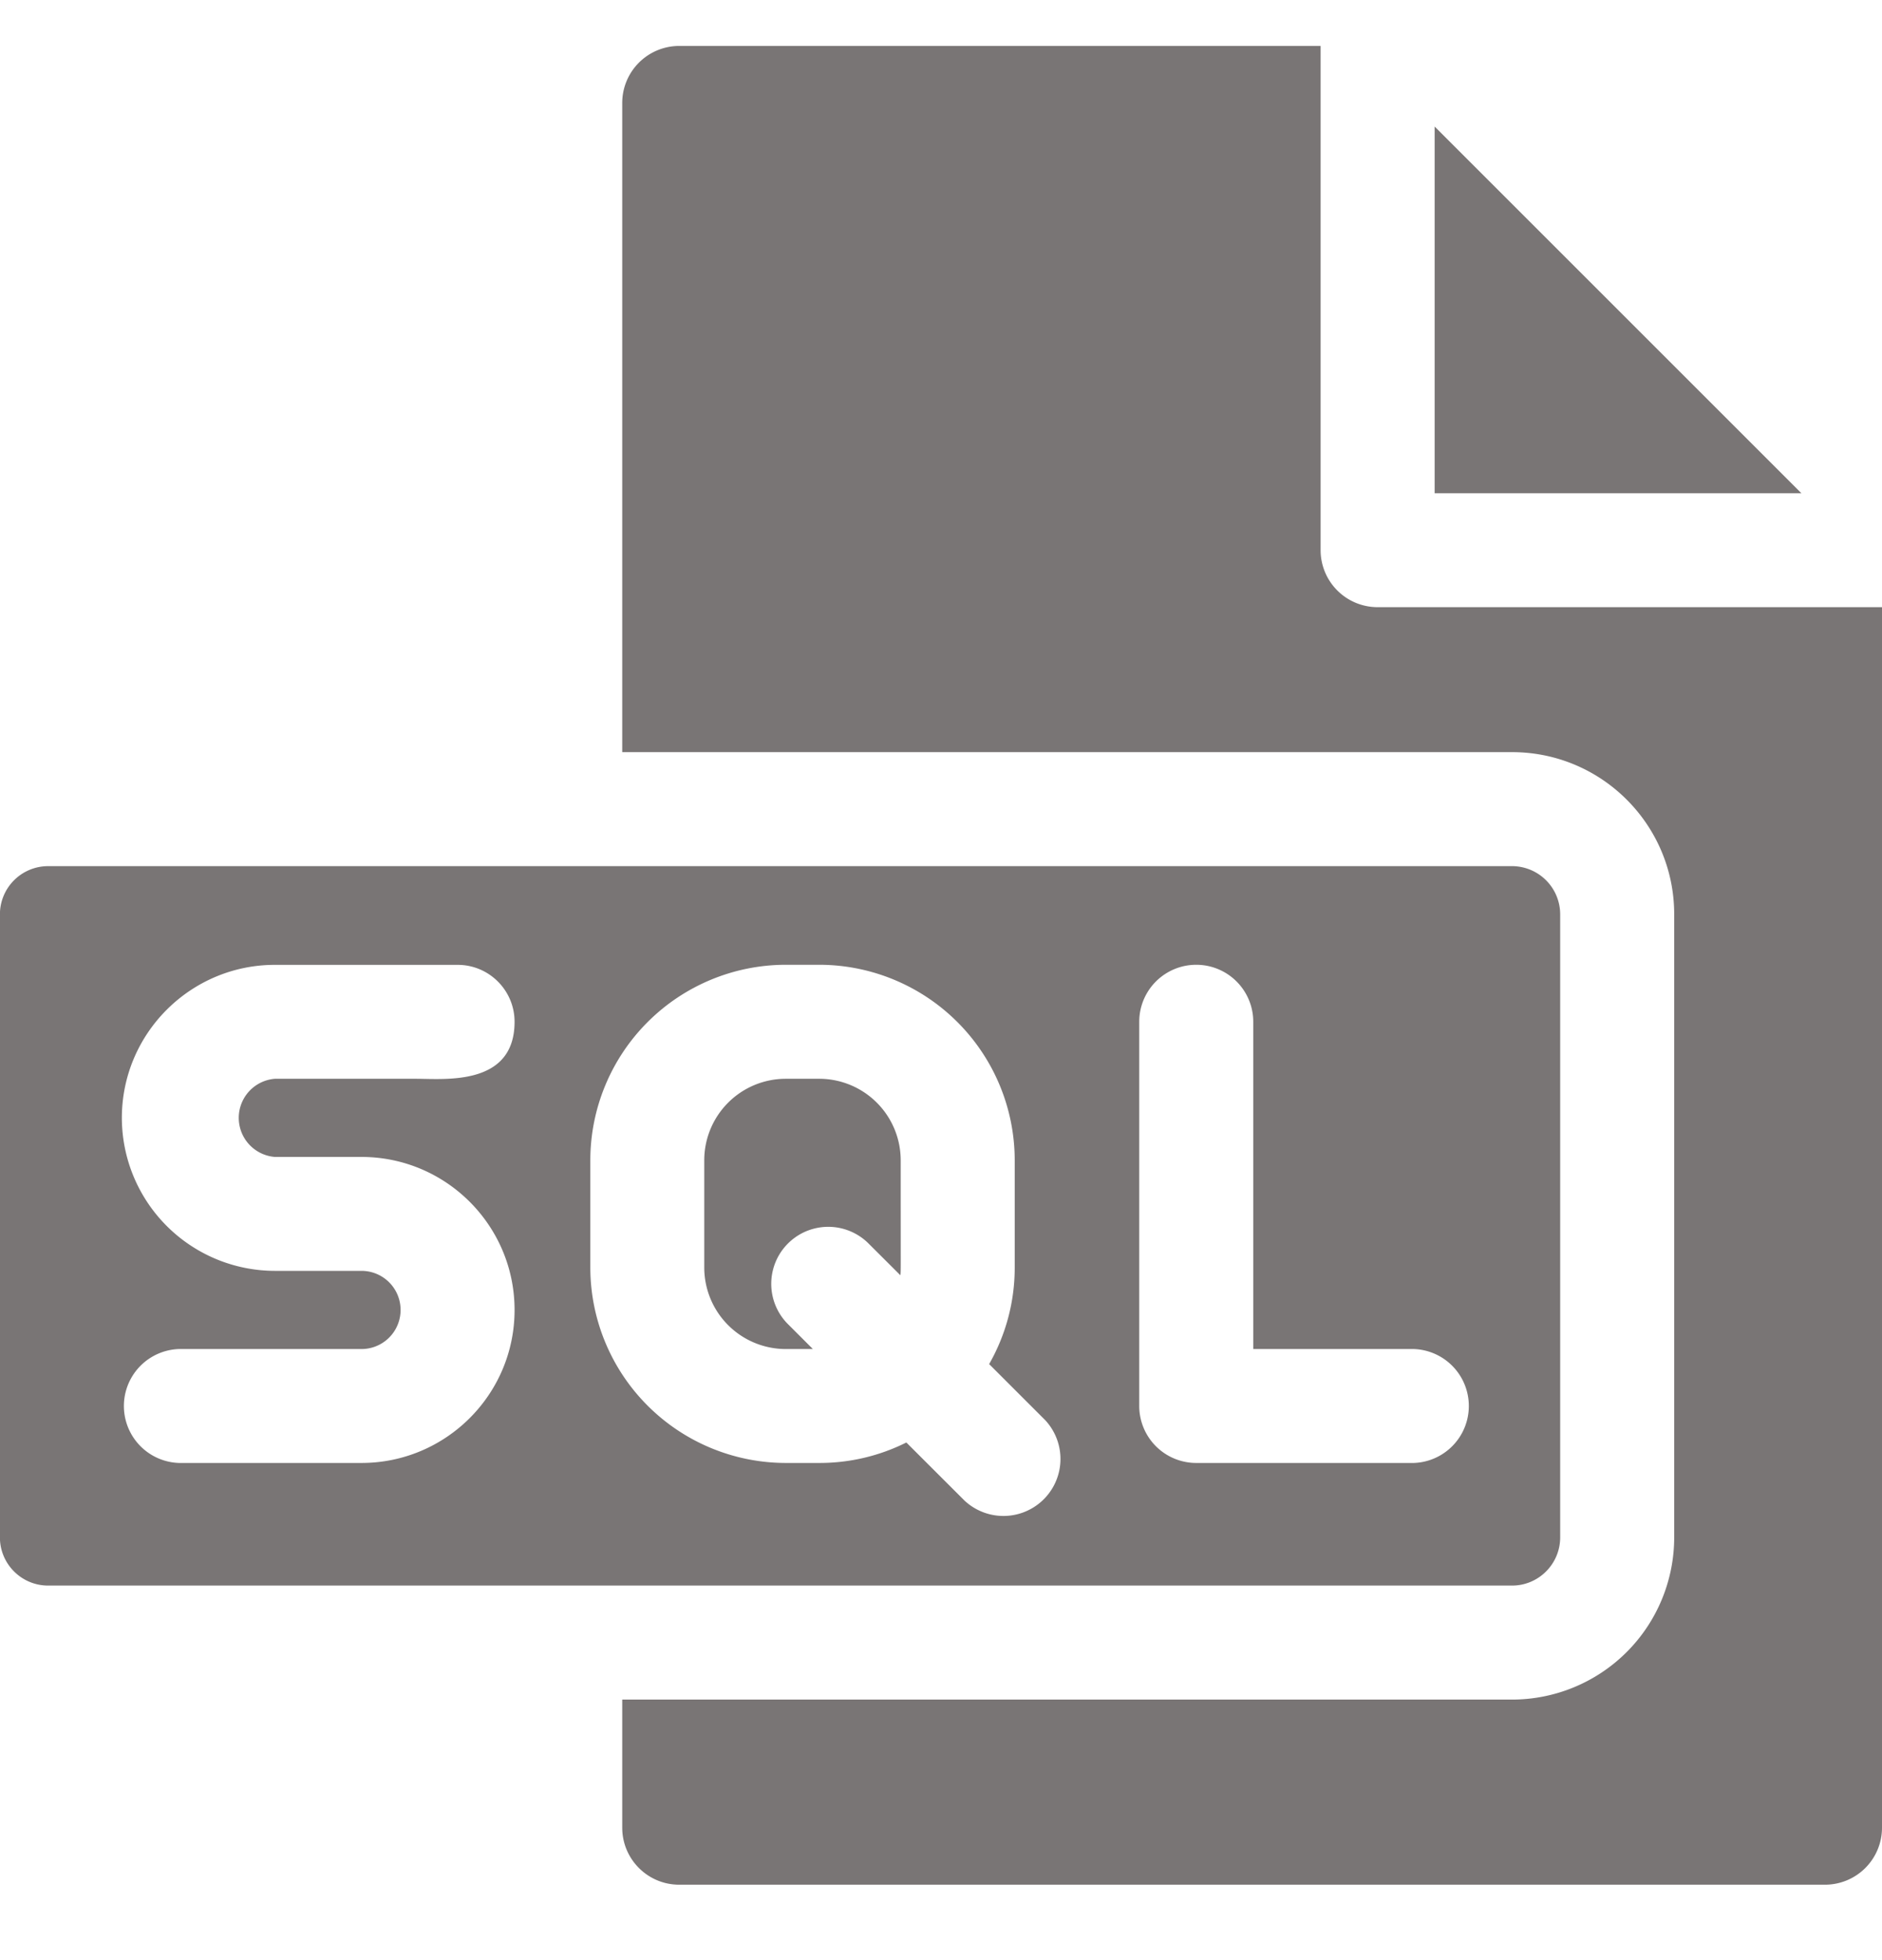 <svg width="24" height="25" fill="none" xmlns="http://www.w3.org/2000/svg"><path d="M17.568 7.744a.727.727 0 0 1-.727-.726V.586h-8.18a.727.727 0 0 0-.726.727v8.28h11.347c1.142 0 2.068.926 2.068 2.068v7.947a2.069 2.069 0 0 1-2.069 2.069H7.935v1.634c0 .401.325.727.726.727h14.612A.727.727 0 0 0 24 23.31V7.744h-6.432Z" fill="#797575"/><path d="M18.295 1.614v4.677h4.677l-4.677-4.677ZM19.282 20.223c.339 0 .614-.276.614-.615v-7.946a.615.615 0 0 0-.614-.615H.614a.615.615 0 0 0-.615.615v7.946c0 .34.276.615.615.615H19.28ZM3.506 14.756H4.61c1.076 0 1.952.874 1.952 1.952 0 1.079-.878 1.951-1.952 1.951H2.28a.727.727 0 0 1 0-1.453h2.33a.498.498 0 0 0 0-.997H3.506a1.954 1.954 0 0 1-1.952-1.951c0-1.077.876-1.952 1.952-1.952h2.33c.402 0 .726.327.726.726 0 .823-.888.727-1.254.727H3.506a.5.5 0 0 0 0 .997Zm11.022-1.724a.727.727 0 0 1 1.454 0v4.174h2.049a.727.727 0 0 1 0 1.453h-2.776a.727.727 0 0 1-.727-.726v-4.9Zm-7 3.135v-1.37a2.495 2.495 0 0 1 2.492-2.492h.428a2.495 2.495 0 0 1 2.492 2.493v1.37c0 .447-.119.867-.326 1.23l.714.714a.727.727 0 0 1-1.027 1.028l-.743-.742a2.47 2.47 0 0 1-1.11.261h-.428a2.495 2.495 0 0 1-2.492-2.492Z" fill="#797575"/><path d="M10.02 17.206h.346l-.326-.326a.727.727 0 0 1 1.028-1.028l.414.413c.007-.064.004.021.004-1.468a1.04 1.04 0 0 0-1.038-1.038h-.428a1.04 1.04 0 0 0-1.039 1.038v1.37a1.04 1.04 0 0 0 1.039 1.039Z" fill="#797575"/></svg>